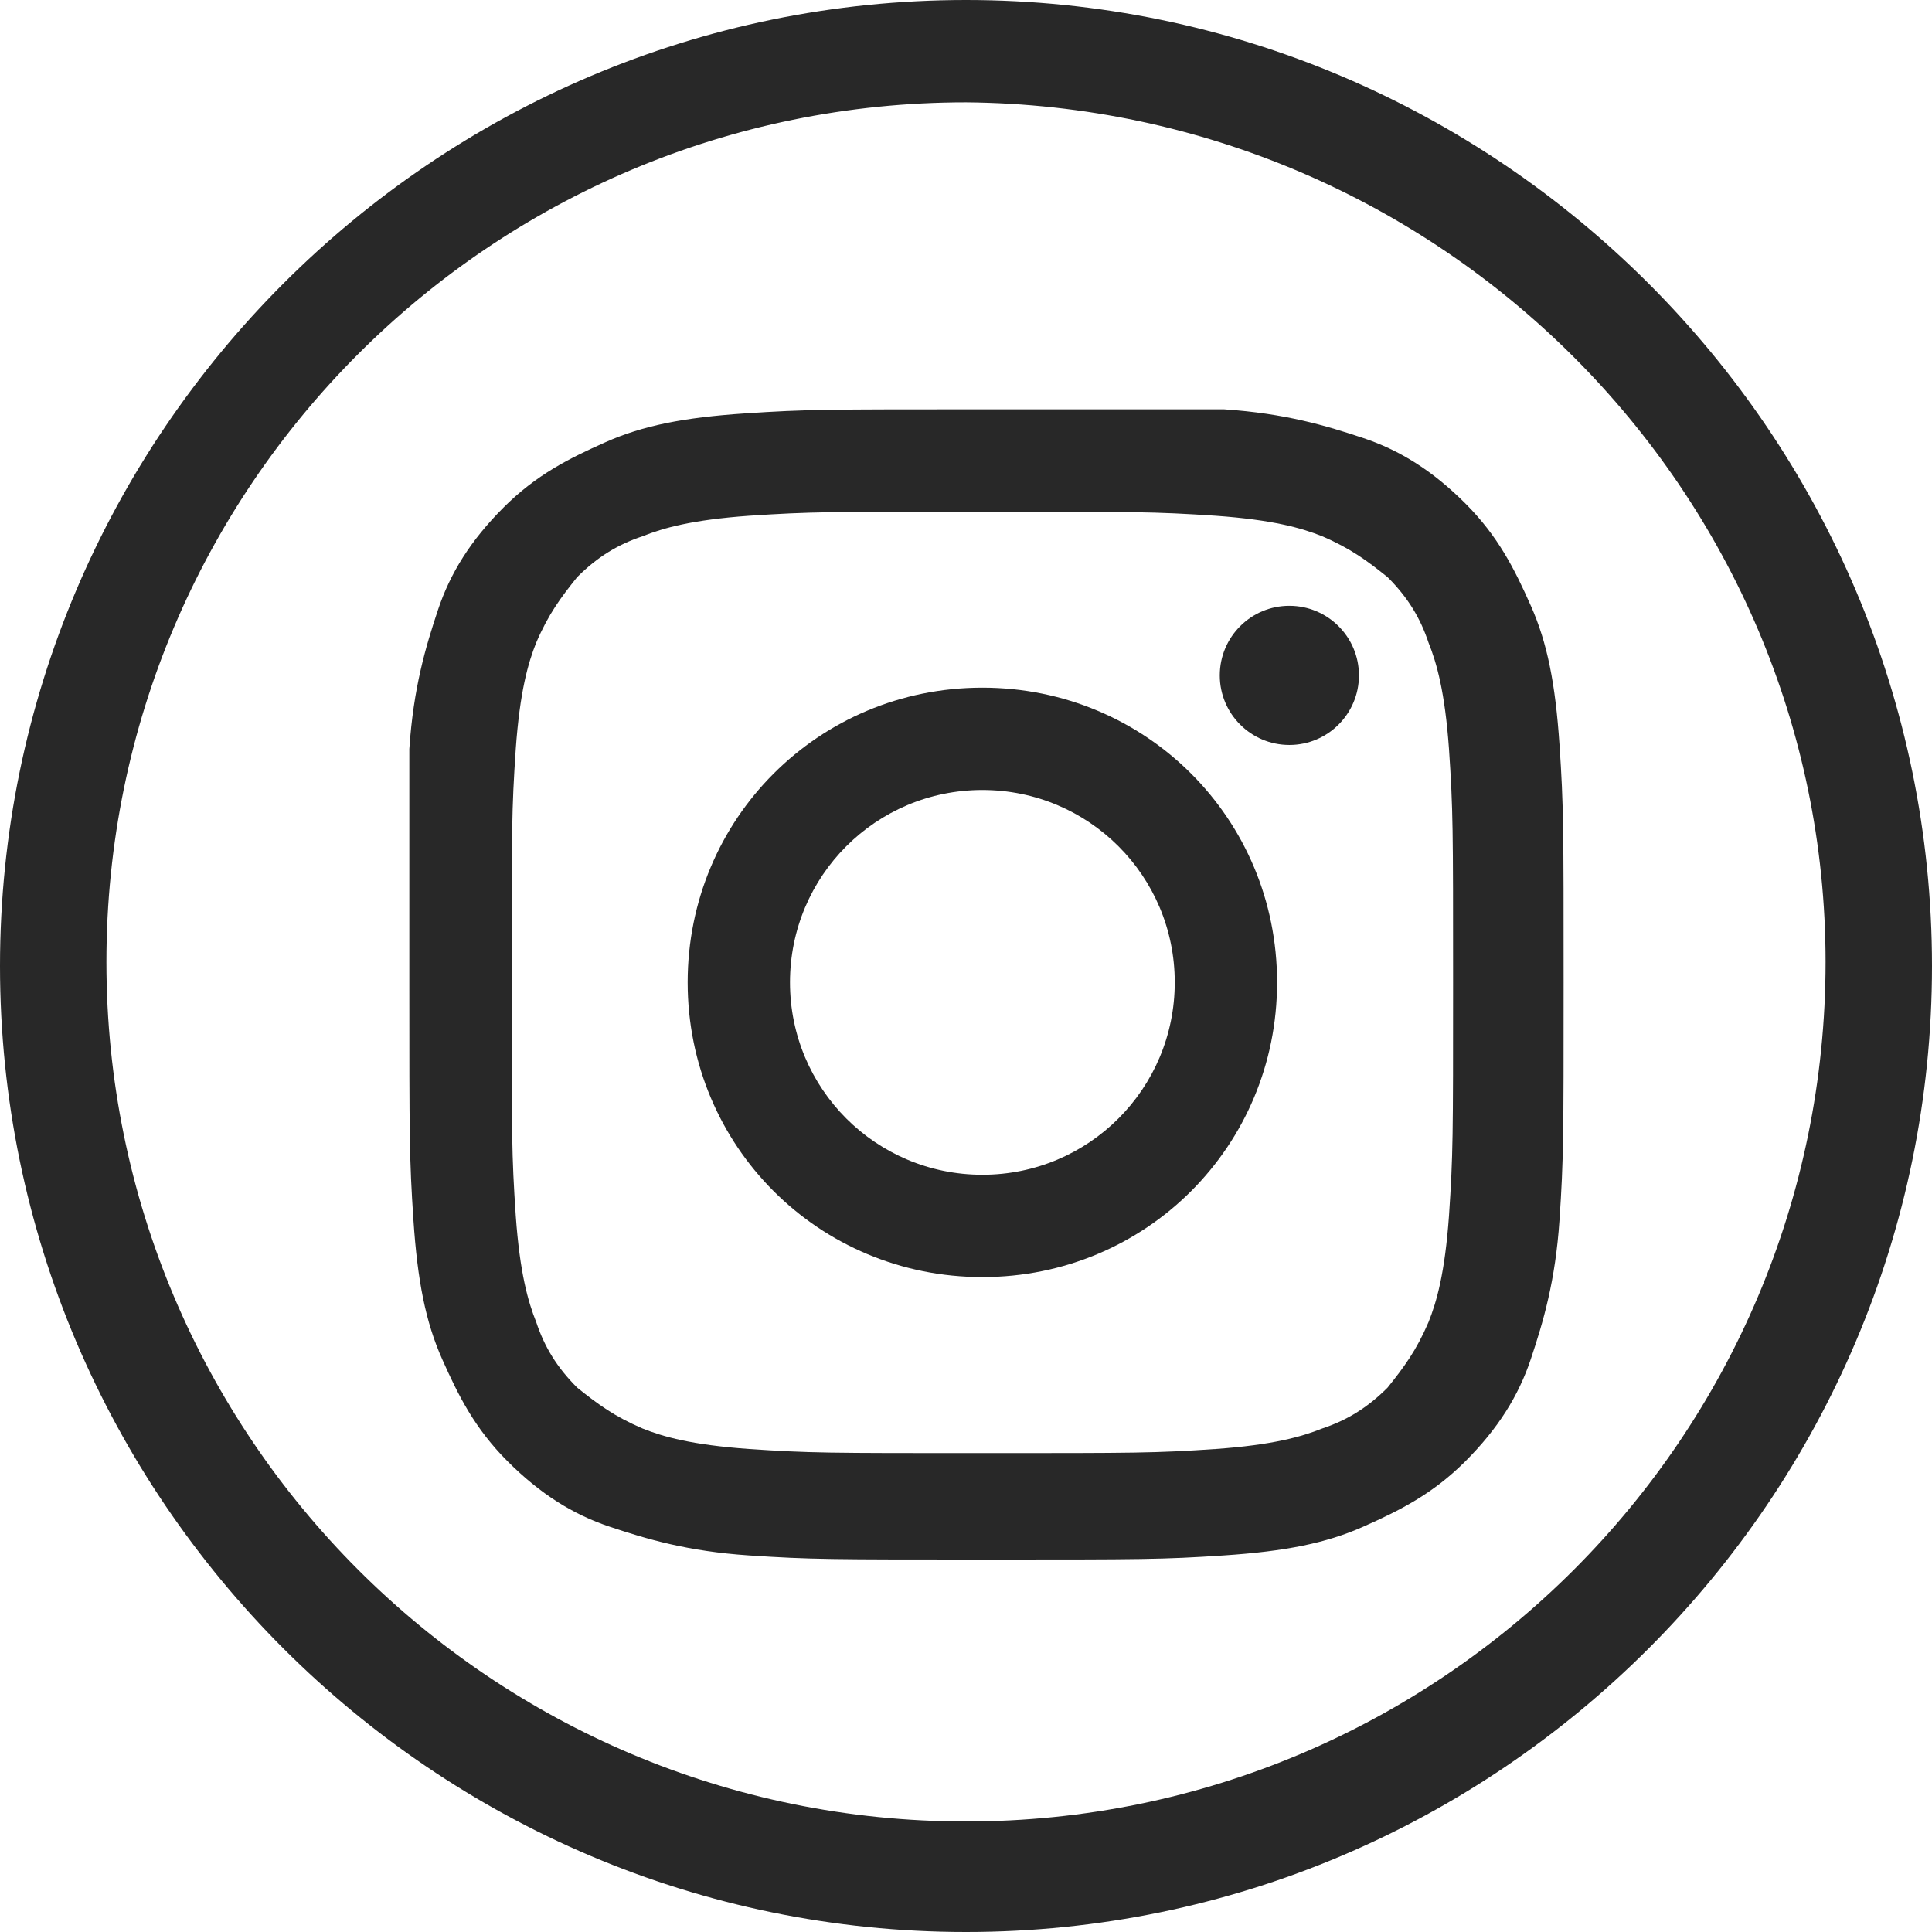 <?xml version="1.0" encoding="utf-8"?>
<!-- Generator: Adobe Illustrator 25.3.1, SVG Export Plug-In . SVG Version: 6.00 Build 0)  -->
<svg version="1.1" id="Group_10" xmlns="http://www.w3.org/2000/svg" xmlns:xlink="http://www.w3.org/1999/xlink" x="0px" y="0px"
	 viewBox="0 0 47.2 47.2" style="enable-background:new 0 0 47.2 47.2;" xml:space="preserve">
<style type="text/css">
	.st0{fill:#282828;}
</style>
<path id="Path_16" class="st0" d="M23.6,47.2C10.6,47.2,0,36.6,0,23.6S10.6,0,23.6,0s23.6,10.6,23.6,23.6S36.6,47.2,23.6,47.2z
	 M23.6,2.5c-11.6,0-21,9.4-21,21s9.4,21,21,21s21-9.4,21-21l0,0C44.6,12,35.2,2.6,23.6,2.5L23.6,2.5z"/>
<g>
	<path class="st0" d="M24,12.5c3.7,0,4.2,0,5.7,0.1c1.4,0.1,2.1,0.3,2.6,0.5c0.7,0.3,1.1,0.6,1.6,1c0.5,0.5,0.8,1,1,1.6
		c0.2,0.5,0.4,1.2,0.5,2.6c0.1,1.5,0.1,1.9,0.1,5.7s0,4.2-0.1,5.7c-0.1,1.4-0.3,2.1-0.5,2.6c-0.3,0.7-0.6,1.1-1,1.6
		c-0.5,0.5-1,0.8-1.6,1c-0.5,0.2-1.2,0.4-2.6,0.5c-1.5,0.1-1.9,0.1-5.7,0.1s-4.2,0-5.7-0.1c-1.4-0.1-2.1-0.3-2.6-0.5
		c-0.7-0.3-1.1-0.6-1.6-1c-0.5-0.5-0.8-1-1-1.6c-0.2-0.5-0.4-1.2-0.5-2.6c-0.1-1.5-0.1-1.9-0.1-5.7s0-4.2,0.1-5.7
		c0.1-1.4,0.3-2.1,0.5-2.6c0.3-0.7,0.6-1.1,1-1.6c0.5-0.5,1-0.8,1.6-1c0.5-0.2,1.2-0.4,2.6-0.5C19.8,12.5,20.3,12.5,24,12.5 M24,10
		c-3.8,0-4.3,0-5.8,0.1s-2.5,0.3-3.4,0.7s-1.7,0.8-2.5,1.6S11,14,10.7,14.9s-0.6,1.9-0.7,3.4c0,1.4,0,1.9,0,5.7s0,4.3,0.1,5.8
		s0.3,2.5,0.7,3.4s0.8,1.7,1.6,2.5s1.6,1.3,2.5,1.6s1.9,0.6,3.4,0.7c1.5,0.1,2,0.1,5.8,0.1s4.3,0,5.8-0.1s2.5-0.3,3.4-0.7
		s1.7-0.8,2.5-1.6s1.3-1.6,1.6-2.5s0.6-1.9,0.7-3.4c0.1-1.5,0.1-2,0.1-5.8s0-4.3-0.1-5.8s-0.3-2.5-0.7-3.4s-0.8-1.7-1.6-2.5
		s-1.6-1.3-2.5-1.6s-1.9-0.6-3.4-0.7C28.3,10,27.8,10,24,10L24,10z"/>
	<path class="st0" d="M24,16.8c-4,0-7.2,3.2-7.2,7.2s3.2,7.2,7.2,7.2s7.2-3.2,7.2-7.2S28,16.8,24,16.8z M24,28.7
		c-2.6,0-4.7-2.1-4.7-4.7s2.1-4.7,4.7-4.7s4.7,2.1,4.7,4.7S26.6,28.7,24,28.7z"/>
	<circle class="st0" cx="31.5" cy="16.5" r="1.7"/>
</g>
</svg>
